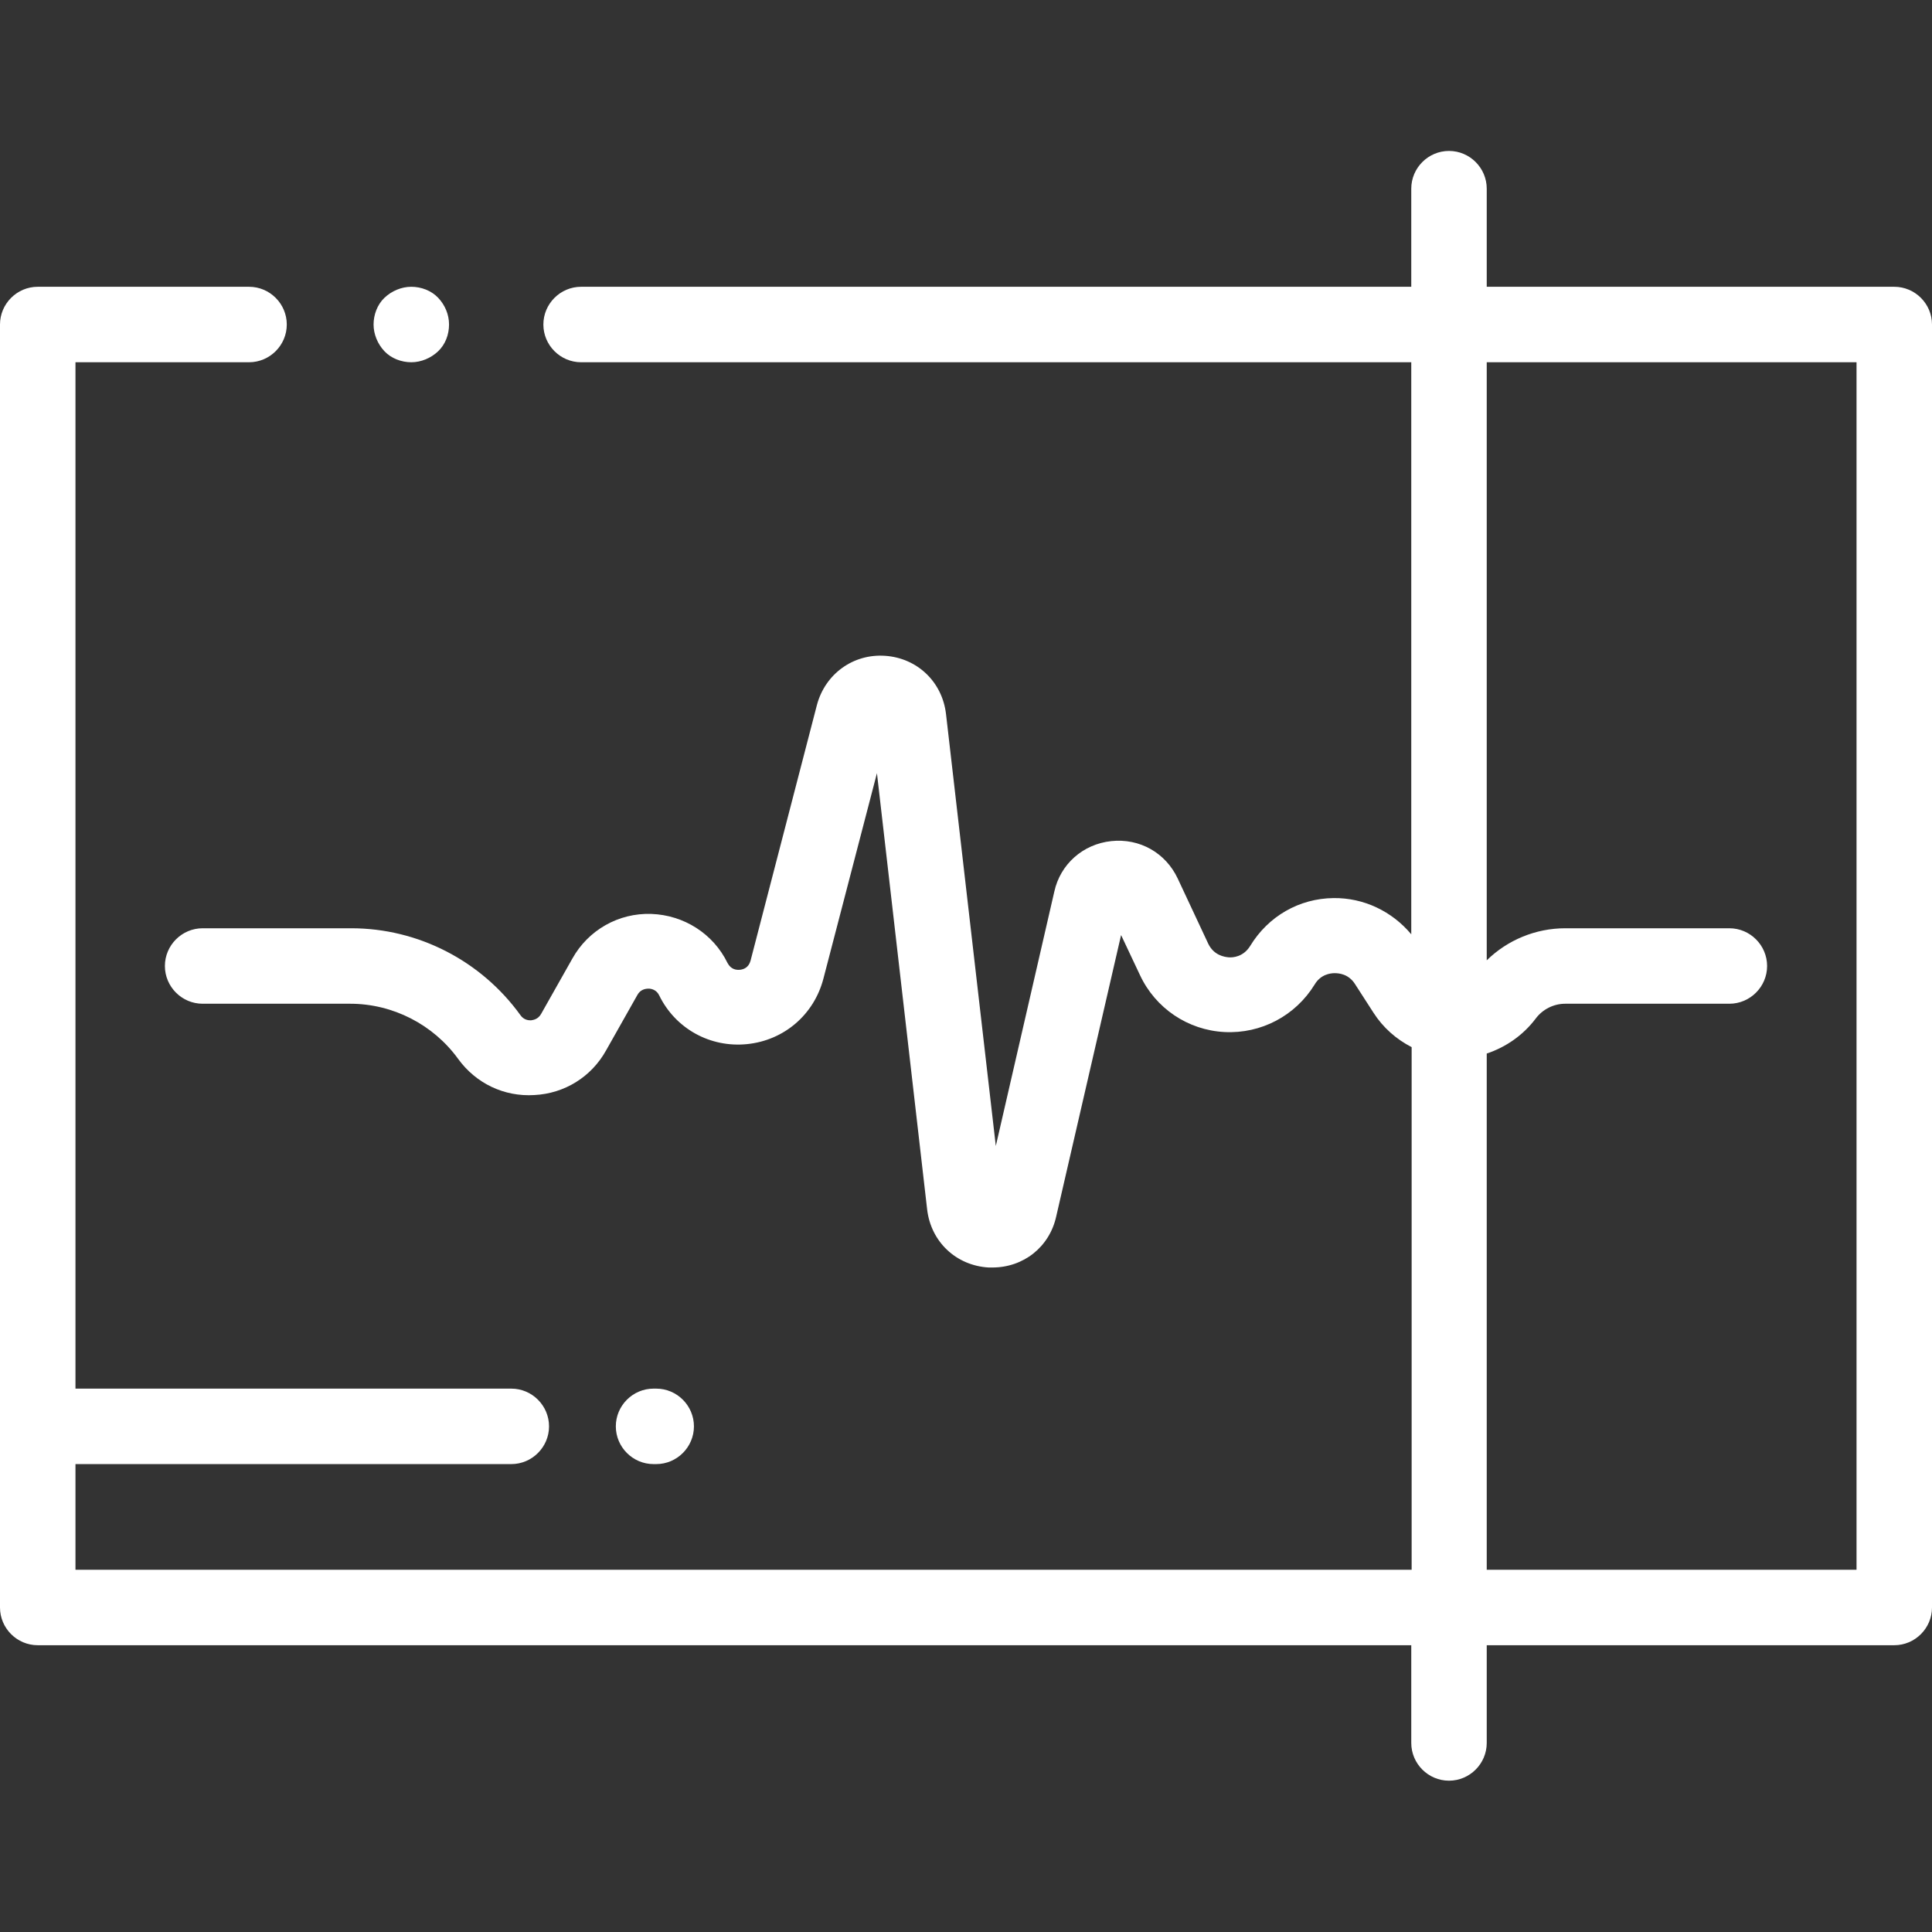 <?xml version="1.0" encoding="UTF-8"?> <!-- Generator: Adobe Illustrator 23.0.3, SVG Export Plug-In . SVG Version: 6.00 Build 0) --> <svg xmlns="http://www.w3.org/2000/svg" xmlns:xlink="http://www.w3.org/1999/xlink" id="Слой_1" x="0px" y="0px" viewBox="0 0 512 512" style="enable-background:new 0 0 512 512;" xml:space="preserve"><rect x="0" y="0" width="512" height="512" fill="#333333" stroke="none"/> <style type="text/css"> .st0{fill:#FFFFFF;} </style> <path class="st0" d="M109,96c2.6,0,5.2-1.1,7.1-2.9s2.9-4.4,2.9-7.1s-1.1-5.2-2.9-7.1S111.6,76,109,76s-5.2,1.1-7.1,2.9 S99,83.4,99,86s1.1,5.2,2.9,7.1S106.4,96,109,96z"></path> <path class="st0" d="M502,76H394V50c0-5.5-4.5-10-10-10s-10,4.5-10,10v26H154c-5.5,0-10,4.5-10,10s4.5,10,10,10h220v151.6 c-5.1-6.1-12.6-9.7-20.6-9.6c-9.1,0.1-17.3,4.8-22.1,12.7c-1.8,2.9-4.6,3.1-5.7,3c-1.1-0.1-3.9-0.5-5.4-3.6l-8.1-17.3 c-3.2-6.8-10.1-10.7-17.6-9.9c-7.5,0.8-13.5,6.1-15.1,13.4l-15.5,67.4l-13.2-114.5c-1-8.5-7.6-14.8-16.1-15.4 c-8.5-0.6-15.9,4.8-18.1,13l-17.6,67.8c-0.5,1.8-1.8,2.3-2.8,2.4c-1,0.1-2.4-0.1-3.3-1.8c-3.8-7.8-11.6-12.7-20.2-13 c-8.7-0.3-16.7,4.3-20.9,11.8l-8.3,14.7c-0.8,1.4-2,1.6-2.7,1.7c-0.7,0-1.9-0.1-2.8-1.4c-10.4-14.4-27.1-23-44.8-23H53.7 c-5.5,0-10,4.5-10,10s4.5,10,10,10h39.1c11.3,0,22,5.5,28.6,14.6c4.7,6.5,12.2,10.1,20.2,9.6c8-0.4,15.1-4.8,19-11.8l8.3-14.7 c0.8-1.5,2.2-1.7,3-1.7c0.7,0,2.1,0.3,2.8,1.8c4.3,8.8,13.5,13.9,23.3,12.9c9.8-1,17.7-7.8,20.2-17.3l14.2-54.5l13.3,115.6 c1,8.6,7.7,14.9,16.3,15.4c0.4,0,0.7,0,1,0c8.2,0,15.1-5.4,16.9-13.5l17.2-74.6l5,10.6c4.1,8.8,12.7,14.6,22.4,15.1 c9.7,0.5,18.8-4.3,23.9-12.6c1.6-2.7,4.2-3,5.3-3c1.1,0,3.7,0.2,5.4,2.9l4.9,7.6c2.5,3.9,6,7,10.1,9.1V416H20v-28h115.5 c5.5,0,10-4.5,10-10s-4.5-10-10-10H20V96h46c5.5,0,10-4.5,10-10s-4.5-10-10-10H10C4.5,76,0,80.5,0,86v340c0,5.5,4.5,10,10,10h364 v25.9c0,5.5,4.5,10,10,10s10-4.5,10-10V436h108c5.5,0,10-4.5,10-10V86C512,80.5,507.5,76,502,76z M492,416h-98V279.2 c5.1-1.7,9.7-4.9,13-9.3c1.8-2.4,4.7-3.9,7.8-3.9h43.5c5.5,0,10-4.5,10-10c0-5.5-4.5-10-10-10h-43.5c-7.8,0-15.3,3.1-20.8,8.5V96h98 V416z"></path> <path class="st0" d="M173.9,388c5.5,0,10-4.5,10-10s-4.5-10-10-10h-0.7c-5.5,0-10,4.5-10,10s4.5,10,10,10H173.9z"></path> </svg> 